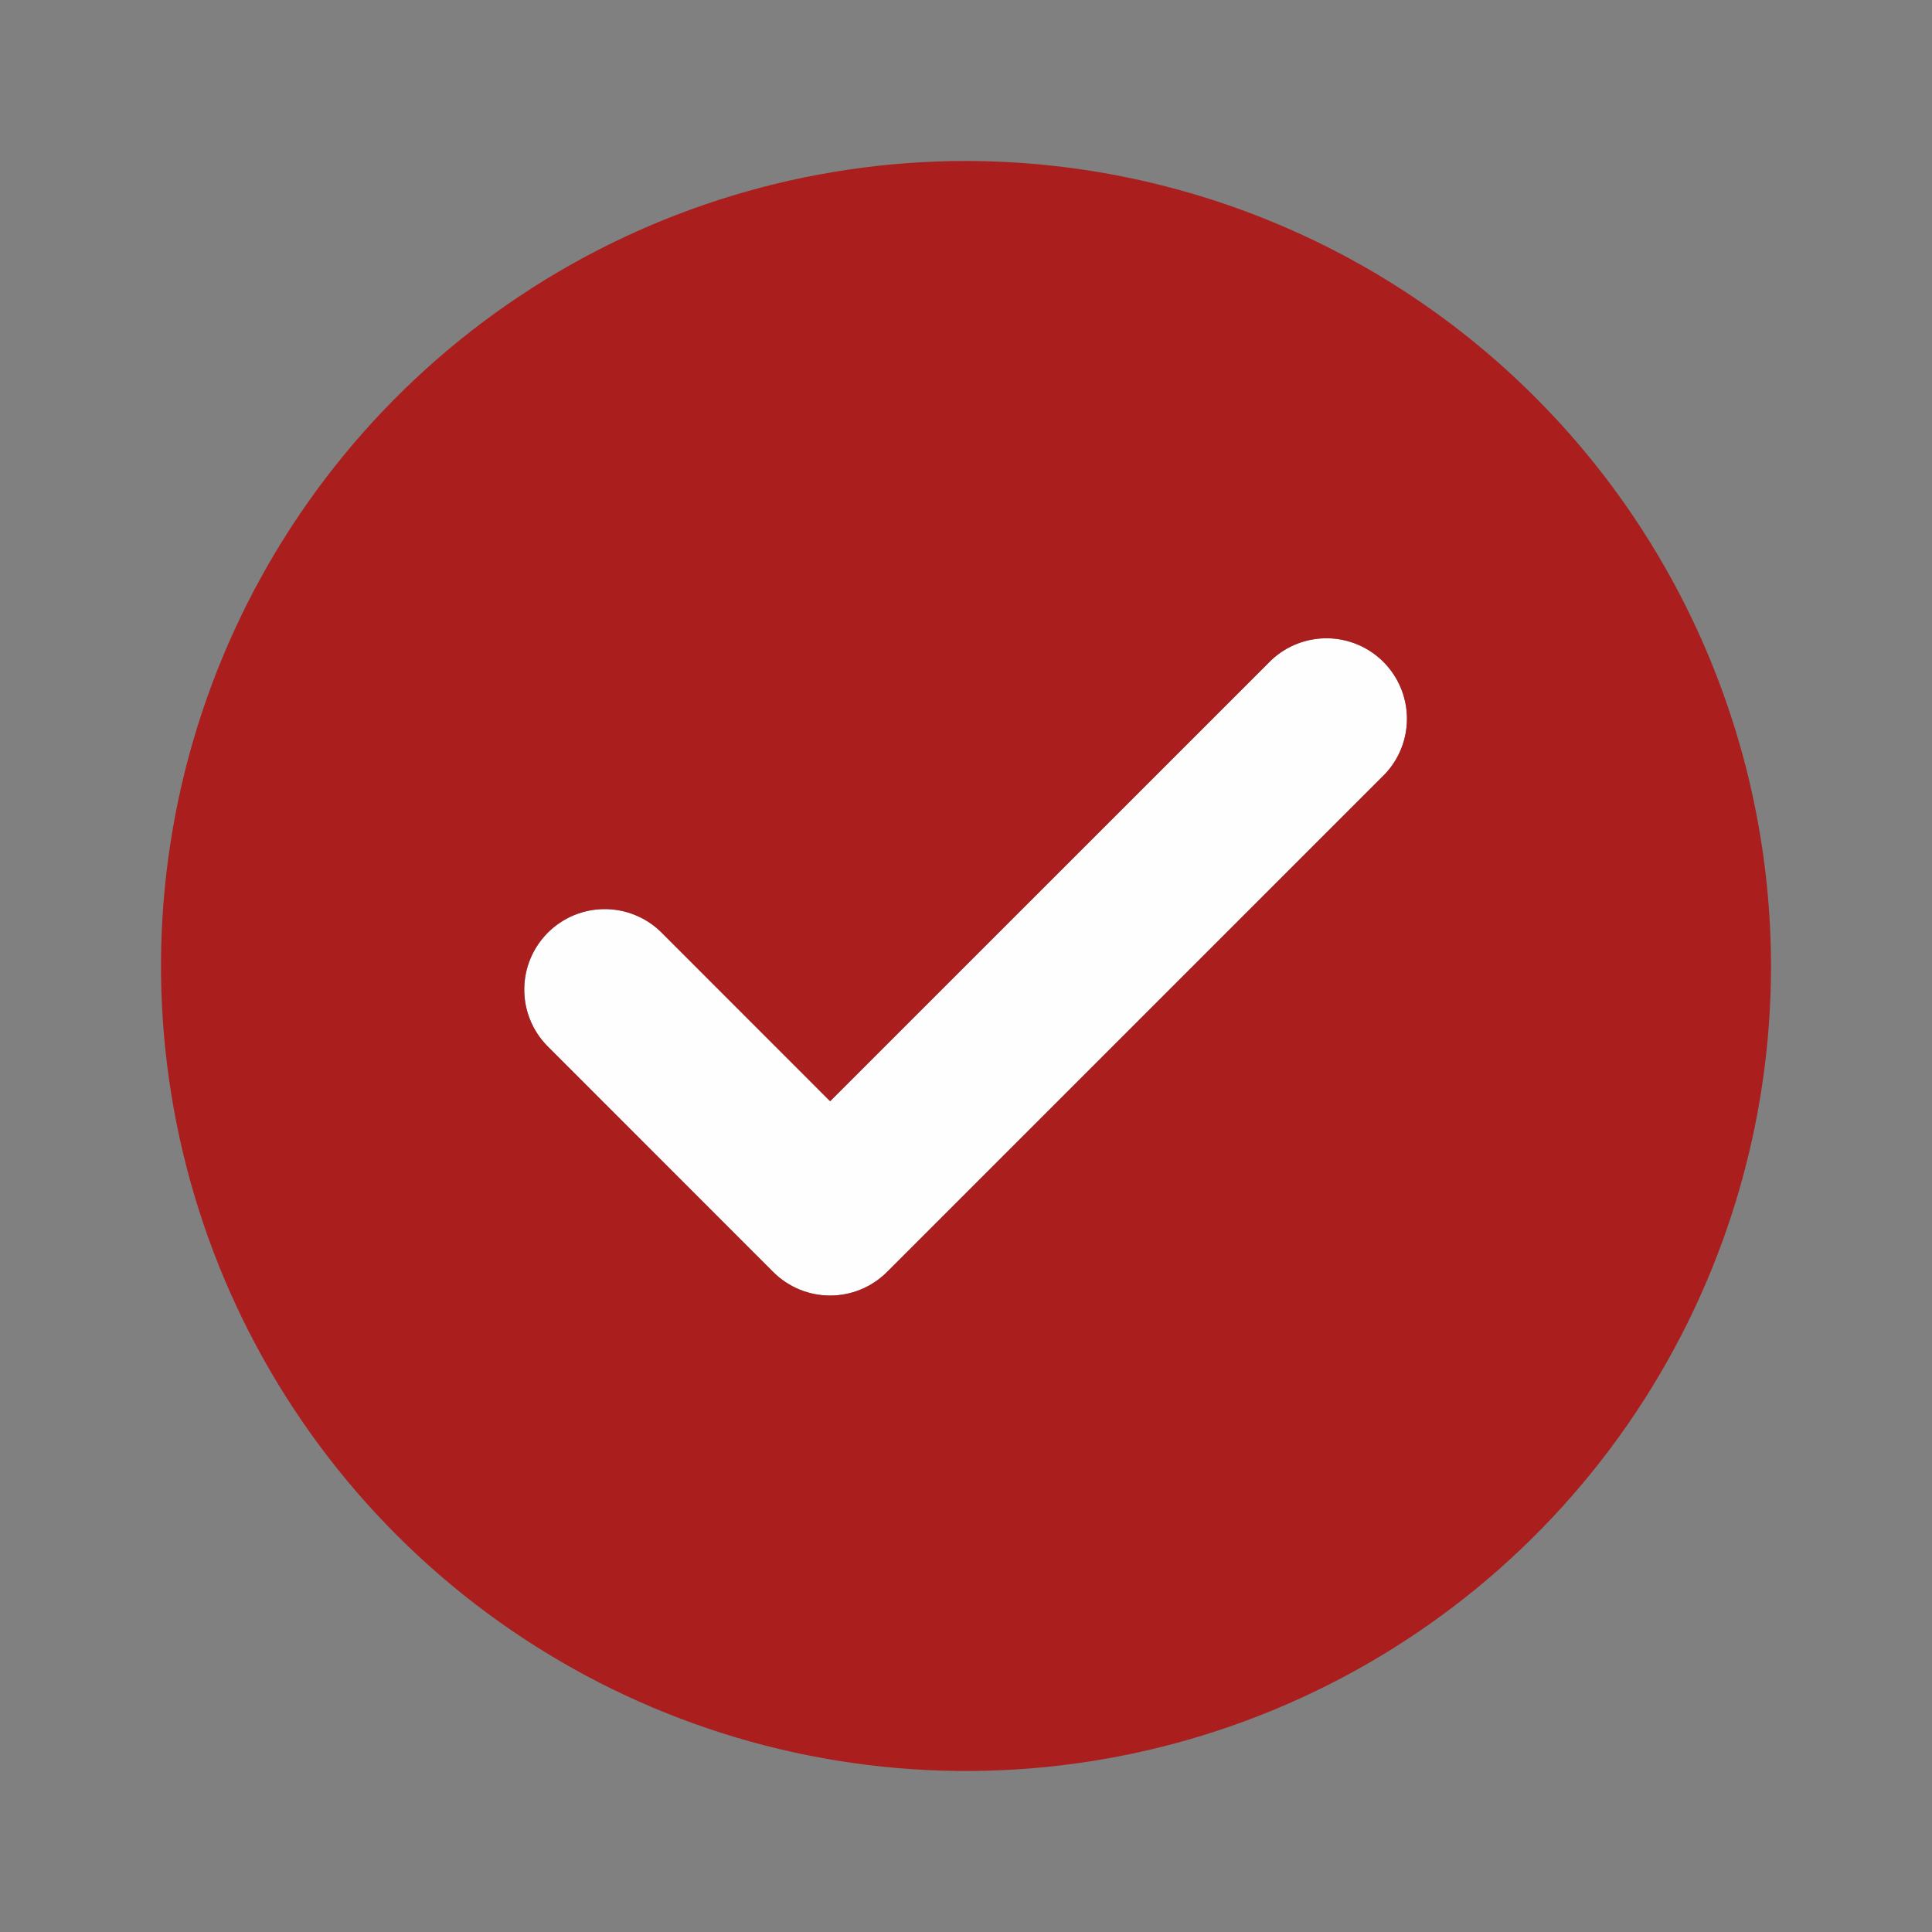 <?xml version="1.0" encoding="UTF-8"?> <svg xmlns="http://www.w3.org/2000/svg" width="512" height="512" viewBox="0 0 512 512" fill="none"><rect x="0" y="0" width="512" height="512" fill="#808080" stroke="none"/><path opacity="0.99" d="M220.012 343.336C217.206 343.342 214.427 342.792 211.835 341.719C209.243 340.647 206.888 339.072 204.908 337.085L144.918 277.074C141.032 273.051 138.882 267.662 138.93 262.069C138.979 256.475 141.223 251.124 145.178 247.169C149.133 243.214 154.484 240.97 160.078 240.921C165.671 240.873 171.06 243.023 175.084 246.909L219.99 291.837L336.918 174.93C340.957 171.138 346.313 169.065 351.853 169.151C357.393 169.237 362.682 171.475 366.602 175.391C370.521 179.308 372.762 184.596 372.852 190.135C372.942 195.675 370.874 201.033 367.084 205.074L235.073 337.085C233.094 339.069 230.744 340.643 228.155 341.715C225.567 342.788 222.813 343.339 220.012 343.336Z" fill="white"></path><path d="M256.001 42.664C213.808 42.664 172.562 55.176 137.48 78.617C102.397 102.059 75.054 135.377 58.907 174.358C42.76 213.34 38.536 256.234 46.767 297.617C54.999 338.999 75.317 377.012 105.152 406.847C134.987 436.682 173 457 214.382 465.232C255.765 473.463 298.659 469.238 337.641 453.092C376.622 436.945 409.94 409.602 433.382 374.519C456.823 339.437 469.335 298.191 469.335 255.997C469.273 199.437 446.777 145.211 406.782 105.217C366.788 65.222 312.562 42.726 256.001 42.664ZM367.084 205.075L235.073 337.085C231.073 341.085 225.648 343.331 219.991 343.331C214.334 343.331 208.909 341.085 204.908 337.085L144.919 277.075C141.033 273.051 138.882 267.662 138.931 262.069C138.98 256.475 141.223 251.125 145.179 247.169C149.134 243.214 154.485 240.97 160.078 240.922C165.672 240.873 171.061 243.023 175.084 246.909L219.991 291.837L336.919 174.931C340.958 171.138 346.314 169.065 351.854 169.151C357.394 169.237 362.683 171.475 366.602 175.392C370.521 179.308 372.763 184.596 372.853 190.136C372.943 195.676 370.874 201.033 367.084 205.075Z" fill="#AA1E1E"></path></svg> 
